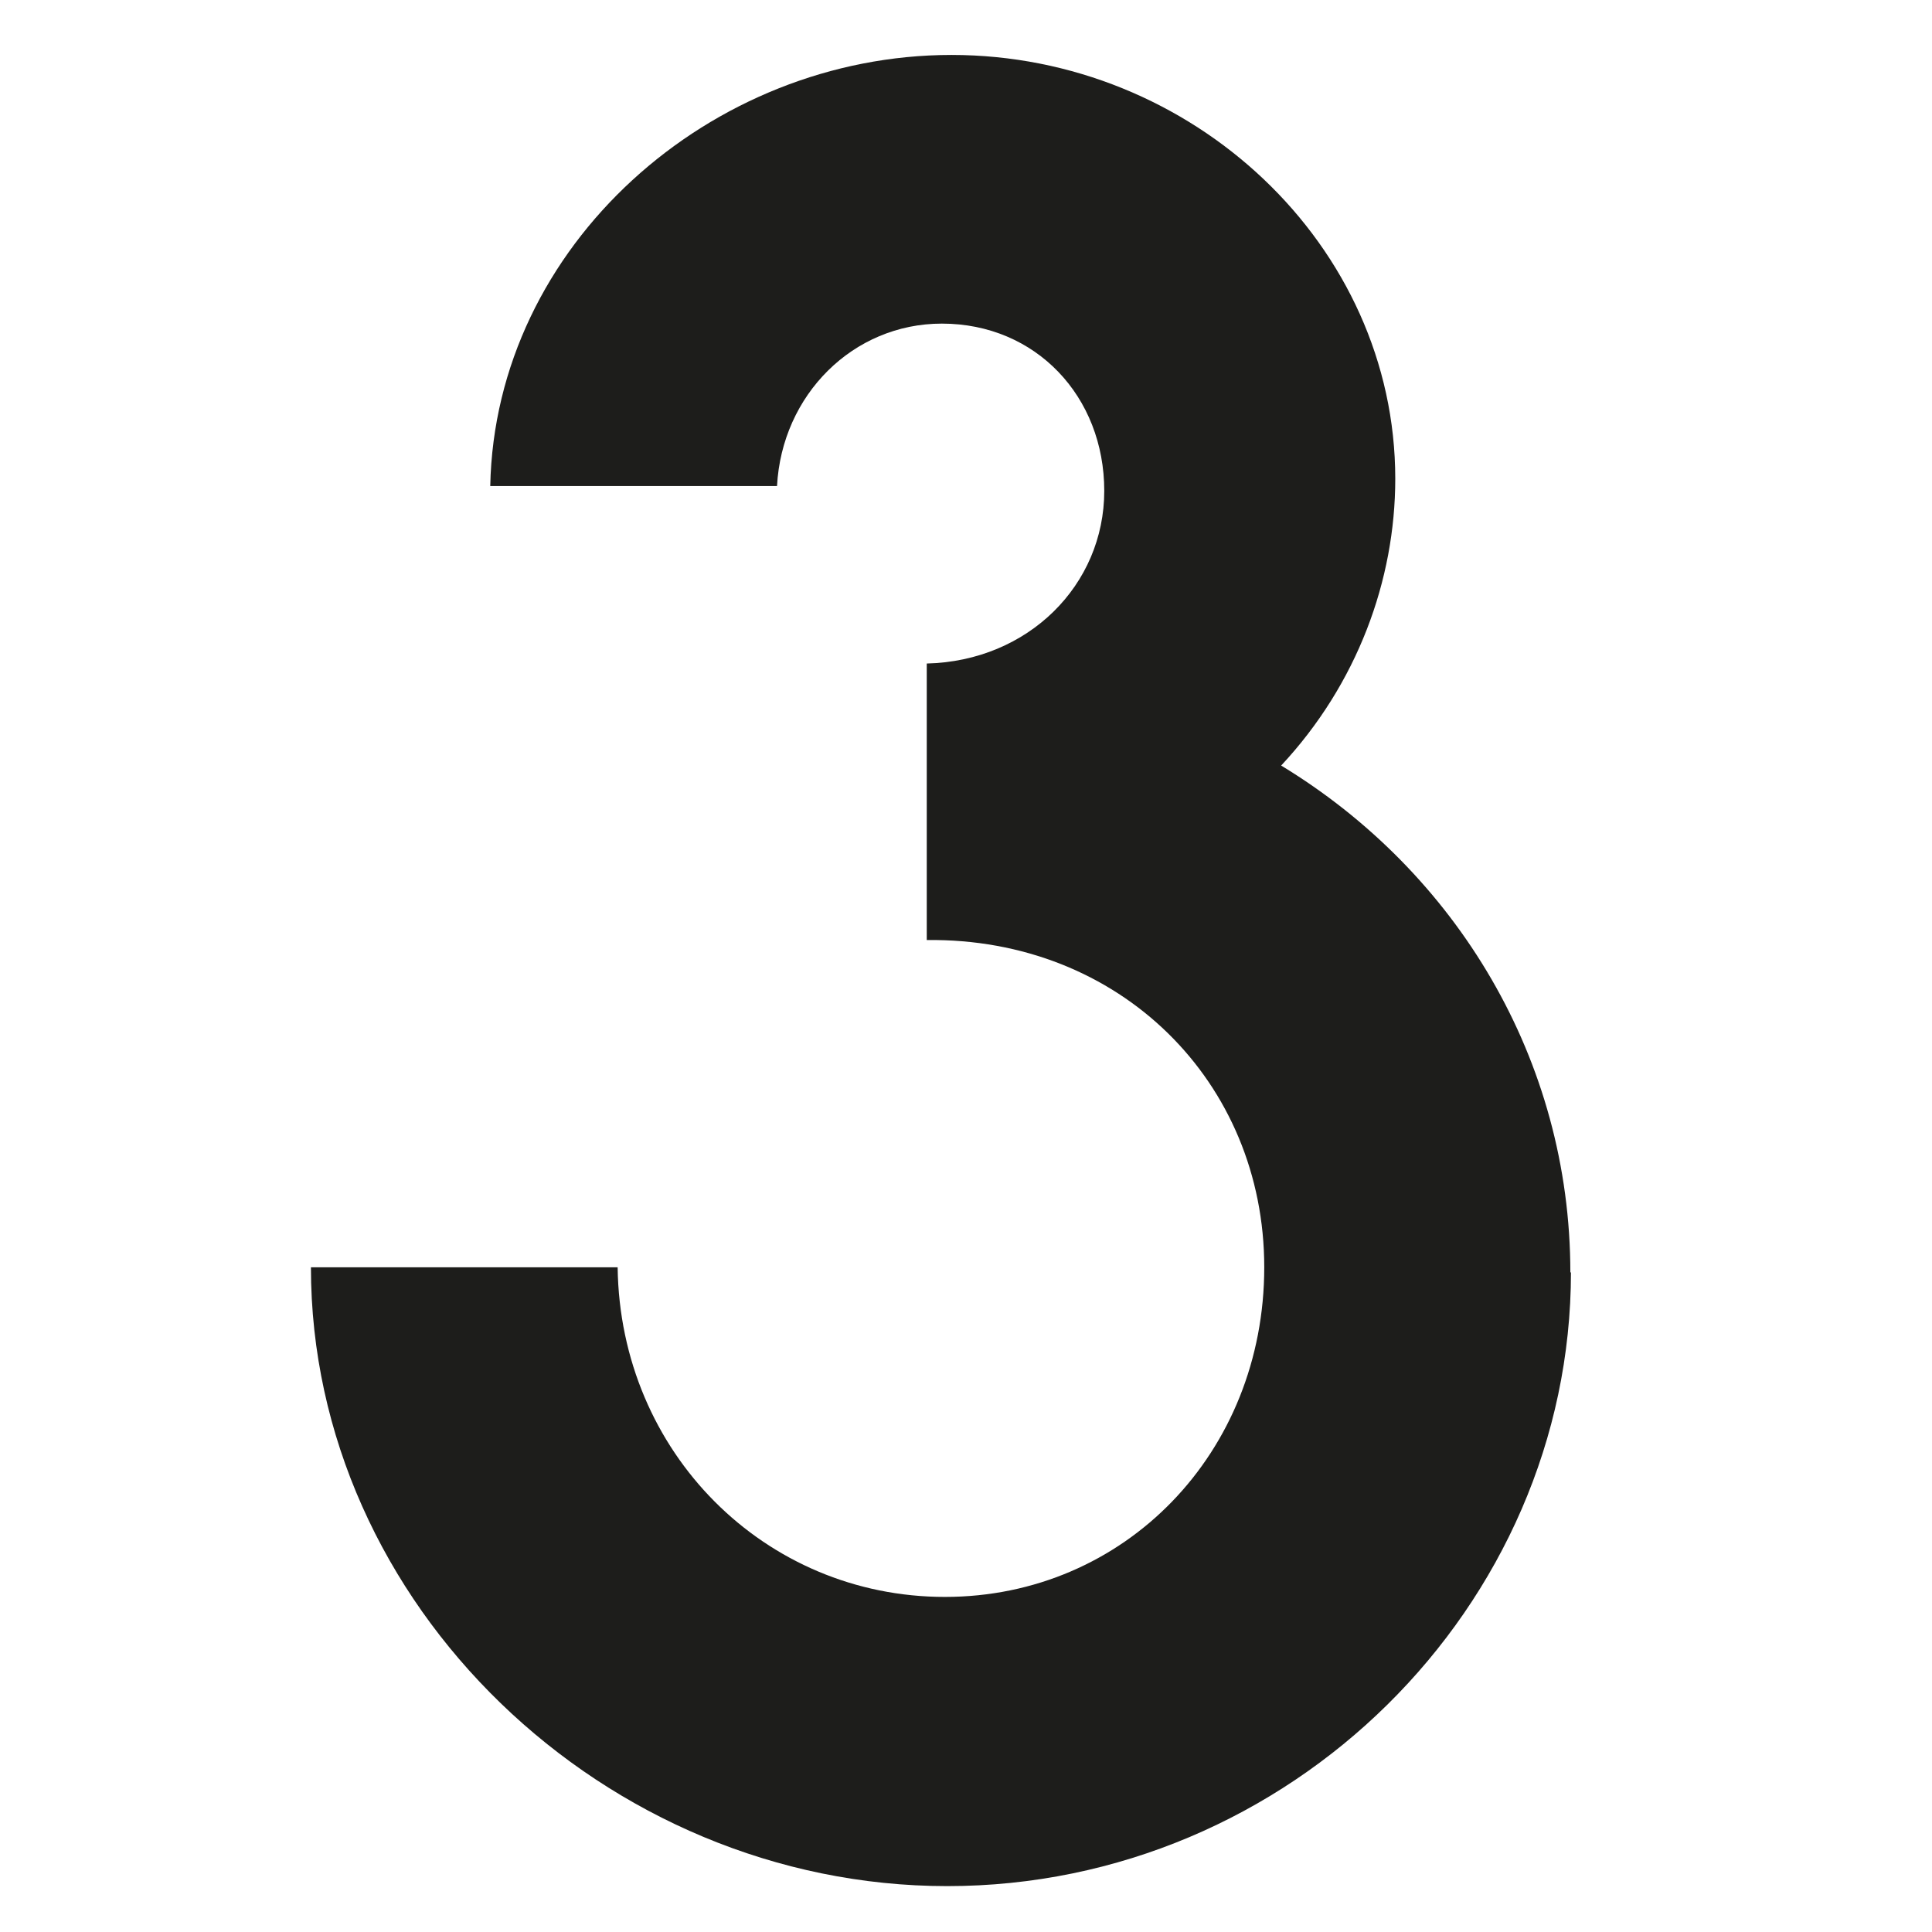 <svg xmlns="http://www.w3.org/2000/svg" version="1.1" xmlns:xlink="http://www.w3.org/1999/xlink" xmlns:svgjs="http://svgjs.dev/svgjs" width="32" height="32"><svg viewBox="0 0 32 32" xmlns="http://www.w3.org/2000/svg"><path d="m26.02 21.07c0 5.54-4.66 10.17-10.33 10.17s-10.54-4.66-10.54-10.25h5.08c.04 3.07 2.44 5.46 5.42 5.46s5.29-2.39 5.29-5.46-2.39-5.46-5.59-5.42v-4.58c1.68-.04 2.94-1.3 2.94-2.86s-1.13-2.77-2.69-2.77c-1.47 0-2.65 1.18-2.73 2.69h-4.75c.08-3.99 3.65-7.14 7.64-7.14s7.35 3.15 7.35 7.02c0 1.68-.63 3.4-1.89 4.75 2.9 1.76 4.79 4.87 4.79 8.4z" fill="#1d1d1b"></path></svg><style>@media (prefers-color-scheme: light) { :root { filter: none; } }
@media (prefers-color-scheme: dark) { :root { filter: none; } }
</style></svg>